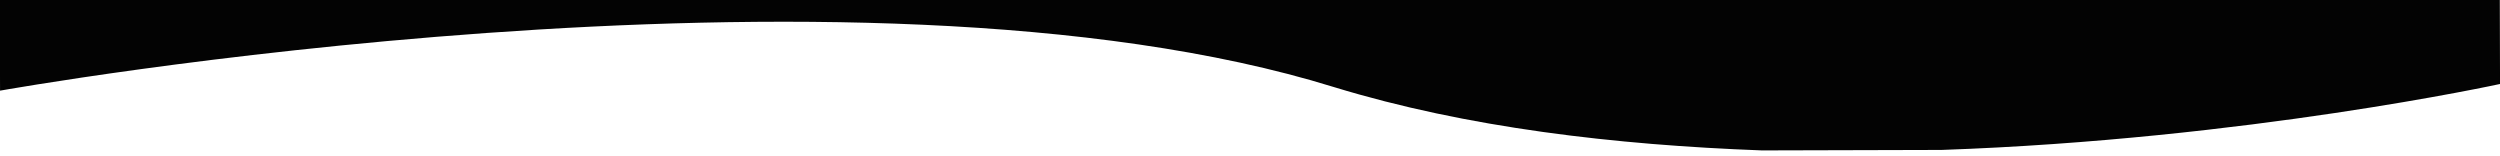 <svg width="1280" height="80" xmlns="http://www.w3.org/2000/svg">

 <g>
  <title>Layer 1</title>
  <path transform="rotate(179.847 640 37.709)" id="svg_1" vector-effect="non-scaling-stroke" d="m597,30.709c246,77 683,0 683,0l0,47l-1280,0l0,-47s130,-28 286,-33l92,0c75,3 151,12 219,33z" fill="#030303"/>
 </g>
</svg>